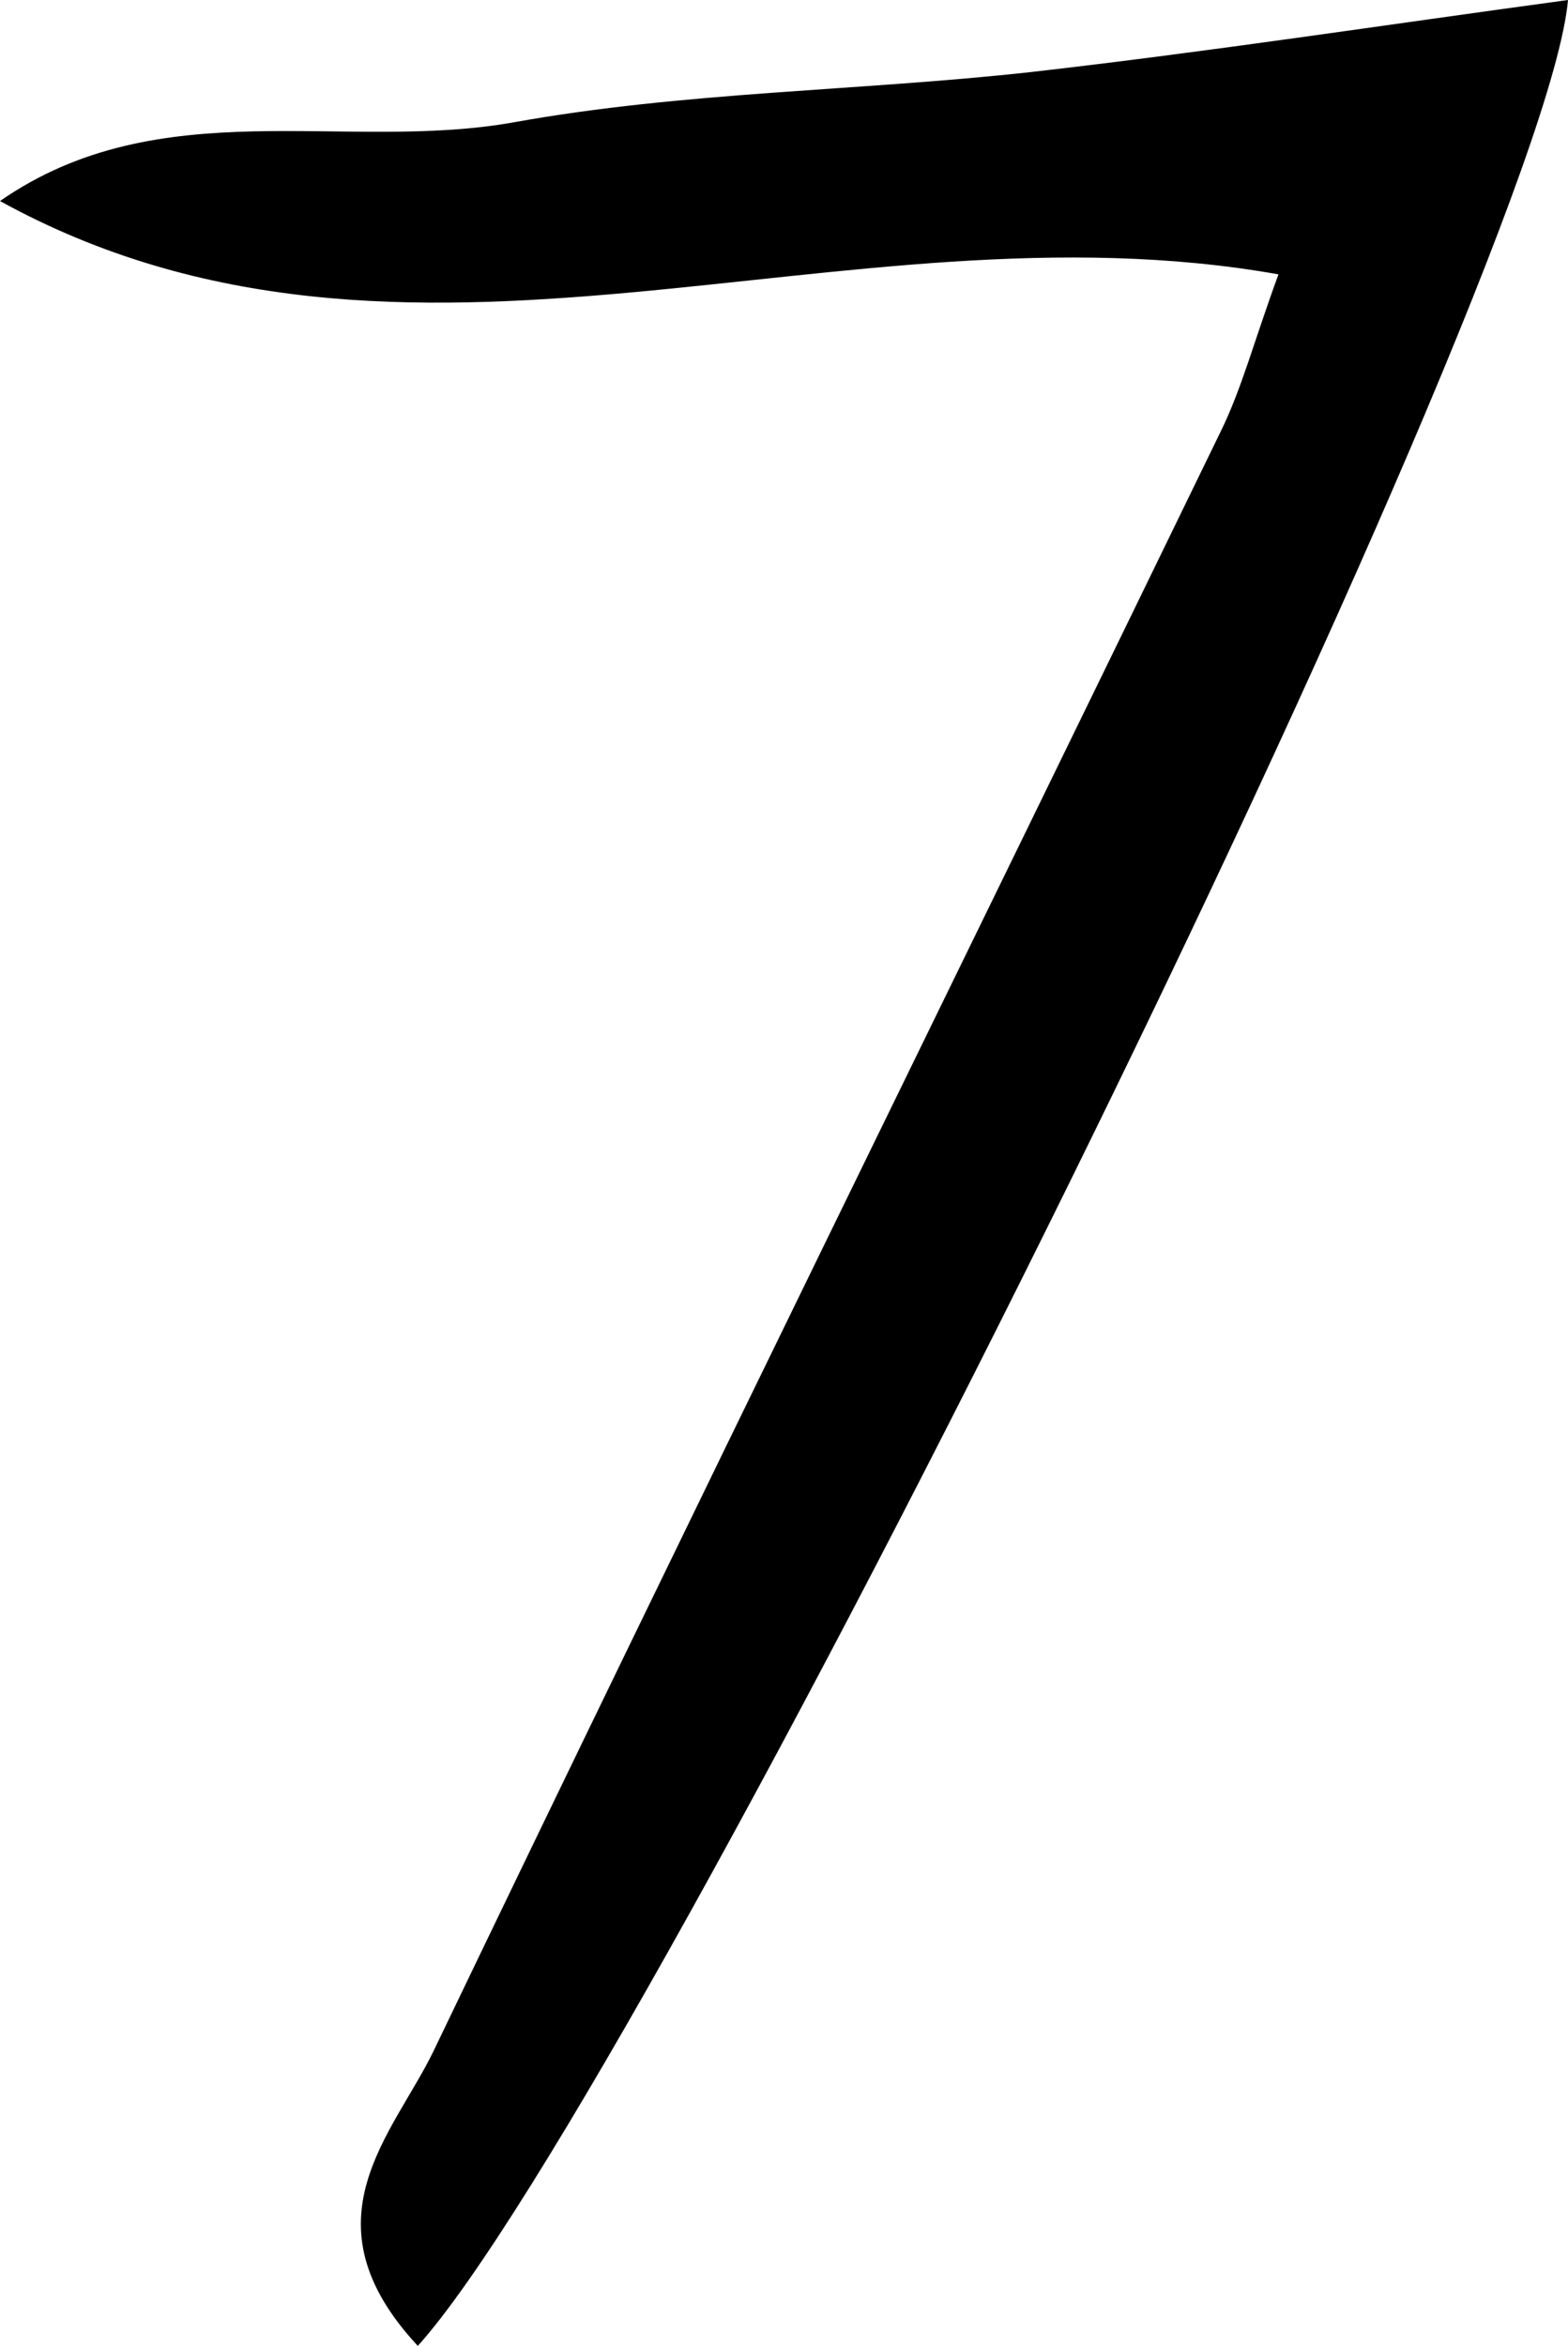 <?xml version="1.0" encoding="UTF-8"?> <svg xmlns="http://www.w3.org/2000/svg" id="_Слой_1" data-name="Слой 1" viewBox="0 0 25.67 38.39"><path d="M19.98,7.07c.35-.71.55-1.49.95-2.58C13.78,3.22,6.67,6.96,0,3.29c2.62-1.82,5.64-.79,8.42-1.29,2.78-.5,5.64-.51,8.45-.82,2.9-.33,5.78-.77,8.8-1.18-.41,4.61-15.11,34.27-18.83,38.39-1.91-2.05-.4-3.46.26-4.83,4.25-8.85,8.59-17.66,12.88-26.49Z"></path></svg> 